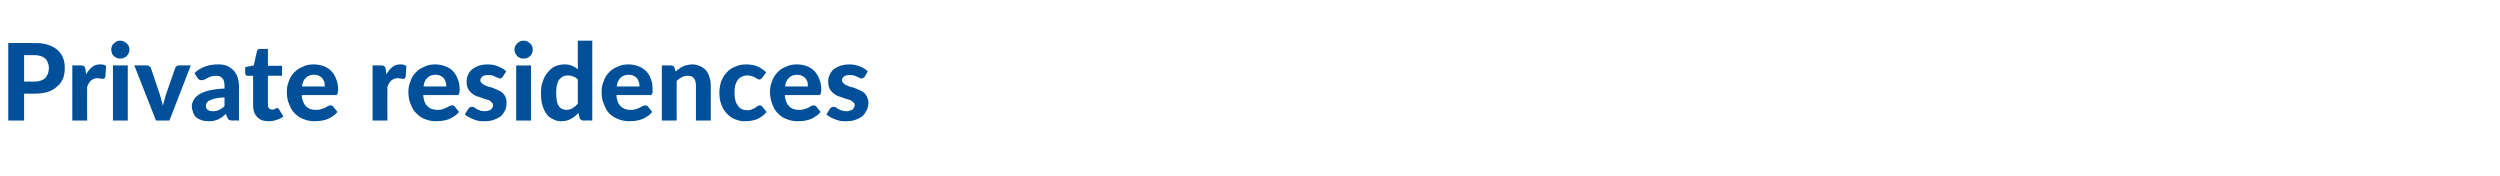 <?xml version="1.0" standalone="no"?><!DOCTYPE svg PUBLIC "-//W3C//DTD SVG 1.1//EN" "http://www.w3.org/Graphics/SVG/1.1/DTD/svg11.dtd"><svg xmlns="http://www.w3.org/2000/svg" version="1.1" width="726px" height="51px" viewBox="0 -10 726 51" style="top:-10px"><desc>Private residences</desc><defs/><g id="Polygon13190"><path d="m7 17.2l0 7.8l-4.6 0l0-22.5c0 0 7.55-.04 7.6 0c1.5 0 2.8.1 3.9.5c1.2.4 2.1.9 2.8 1.5c.7.7 1.3 1.4 1.6 2.3c.4.9.5 1.9.5 2.9c0 1.1-.1 2.1-.5 3.1c-.4.9-.9 1.7-1.7 2.3c-.7.7-1.6 1.2-2.7 1.6c-1.1.3-2.5.5-3.9.5c-.05.02-3 0-3 0zm0-3.5c0 0 2.95-.04 3 0c1.4 0 2.5-.4 3.2-1.1c.6-.7 1-1.7 1-2.9c0-.5-.1-1-.3-1.5c-.2-.5-.4-.9-.8-1.2c-.3-.3-.7-.6-1.3-.7c-.5-.2-1.1-.3-1.8-.3c-.05 0-3 0-3 0l0 7.7zm14 11.3l0-16c0 0 2.51-.03 2.5 0c.4 0 .7.1.9.2c.2.2.3.4.4.8c0 0 .2 1.6.2 1.6c.5-.9 1.1-1.6 1.7-2.1c.7-.6 1.5-.8 2.4-.8c.7 0 1.3.1 1.7.5c0 0-.2 3.1-.2 3.1c-.1.2-.2.4-.3.5c-.1 0-.2.1-.4.1c-.2 0-.4 0-.7-.1c-.3 0-.6-.1-.9-.1c-.8 0-1.4.3-1.9.7c-.4.4-.8 1-1.1 1.8c-.03-.03 0 9.8 0 9.8l-4.3 0zm16.1-16l0 16l-4.3 0l0-16l4.3 0zm.5-4.6c0 .4-.1.7-.2 1c-.2.4-.4.6-.6.9c-.3.2-.5.4-.9.5c-.3.2-.6.2-1 .2c-.4 0-.7 0-1-.2c-.3-.1-.6-.3-.8-.5c-.3-.3-.5-.5-.6-.9c-.1-.3-.2-.6-.2-1c0-.3.1-.7.2-1c.1-.3.3-.6.6-.8c.2-.2.5-.4.8-.6c.3-.1.6-.2 1-.2c.4 0 .7.1 1 .2c.4.2.6.4.9.6c.2.2.4.5.6.8c.1.3.2.7.2 1zm1.4 4.6c0 0 3.56-.03 3.6 0c.3 0 .5 0 .7.2c.2.1.4.3.5.5c0 0 2.7 8 2.7 8c.1.5.3 1 .4 1.5c.2.5.3 1.1.4 1.6c.1-.5.2-1.1.4-1.6c.1-.5.3-1 .4-1.5c0 0 2.8-8 2.8-8c.1-.2.2-.4.4-.5c.2-.2.5-.2.8-.2c-.04-.03 3.3 0 3.3 0l-6.2 16l-3.9 0l-6.3-16zm28.4 16c-.4 0-.7-.1-.9-.2c-.2-.1-.4-.4-.5-.7c0 0-.4-1-.4-1c-.4.3-.8.6-1.1.9c-.4.2-.8.5-1.2.7c-.4.1-.8.3-1.3.4c-.5.1-1 .1-1.5.1c-.7 0-1.4-.1-2-.3c-.5-.2-1-.4-1.5-.8c-.4-.4-.7-.8-.9-1.4c-.2-.5-.4-1.2-.4-1.9c0-.6.2-1.1.5-1.7c.3-.6.8-1.1 1.5-1.6c.8-.5 1.7-.9 2.9-1.2c1.3-.3 2.8-.5 4.6-.6c0 0 0-.8 0-.8c0-1-.2-1.7-.6-2.2c-.5-.5-1.1-.7-1.9-.7c-.5 0-1 .1-1.4.2c-.4.1-.8.3-1.1.5c-.3.1-.5.3-.8.4c-.2.1-.5.2-.9.2c-.3 0-.5-.1-.7-.2c-.2-.2-.4-.3-.5-.5c0 0-.8-1.4-.8-1.4c.9-.9 2-1.5 3.1-1.9c1.1-.4 2.4-.6 3.7-.6c1 0 1.8.1 2.6.4c.7.3 1.3.8 1.9 1.3c.5.6.9 1.2 1.2 2c.2.8.4 1.6.4 2.5c-.02.01 0 10.1 0 10.1c0 0-1.97-.05-2 0zm-5.6-2.7c.7 0 1.3-.1 1.8-.4c.6-.2 1.1-.6 1.6-1.1c0 0 0-2.5 0-2.5c-1 0-1.9.1-2.6.3c-.7.1-1.2.3-1.6.5c-.5.2-.7.4-.9.7c-.2.2-.3.5-.3.8c0 .6.2 1.1.5 1.3c.4.3.9.4 1.5.4zm16.2 2.9c-.7 0-1.4-.1-1.9-.3c-.6-.2-1-.5-1.4-.9c-.4-.4-.7-.9-.9-1.4c-.2-.6-.3-1.2-.3-1.9c.02-.04 0-8.7 0-8.7c0 0-1.49.04-1.5 0c-.2 0-.4 0-.6-.2c-.1-.1-.2-.3-.2-.6c-.01-.02 0-1.7 0-1.7l2.5-.5c0 0 .92-4.1.9-4.1c.1-.5.4-.7 1-.7c-.04 0 2.2 0 2.2 0l0 4.9l4.1 0l0 2.9l-4.1 0c0 0-.01 8.38 0 8.4c0 .4.1.8.3 1c.2.3.5.4.9.4c.2 0 .4 0 .5 0c.2-.1.3-.1.4-.2c.1-.1.2-.1.3-.2c.1 0 .2 0 .3 0c.1 0 .2 0 .3.1c.1 0 .2.1.2.2c0 0 1.3 2.1 1.3 2.1c-.6.5-1.2.8-2 1c-.7.3-1.5.4-2.3.4zm13.1-16.5c1 0 2 .2 2.9.5c.8.3 1.6.8 2.2 1.4c.6.7 1.1 1.4 1.4 2.3c.4.9.6 2 .6 3.1c0 .3-.1.6-.1.8c0 .2-.1.4-.1.5c-.1.1-.2.2-.3.3c-.2 0-.3 0-.5 0c0 0-9.6 0-9.6 0c.1 1.5.6 2.6 1.3 3.3c.7.7 1.6 1 2.8 1c.6 0 1.1 0 1.5-.2c.5-.1.8-.3 1.2-.4c.3-.2.6-.4.8-.5c.3-.1.6-.2.8-.2c.4 0 .6.1.8.4c0 0 1.2 1.5 1.2 1.5c-.4.5-.9 1-1.5 1.3c-.5.4-1.1.7-1.7.9c-.6.2-1.2.3-1.8.4c-.6 0-1.1.1-1.7.1c-1.1 0-2.1-.2-3.1-.6c-1-.3-1.8-.9-2.5-1.6c-.8-.7-1.3-1.6-1.7-2.7c-.5-1-.7-2.3-.7-3.7c0-1.1.2-2.1.6-3c.3-1 .8-1.8 1.5-2.5c.7-.8 1.5-1.3 2.5-1.7c.9-.5 2-.7 3.2-.7zm.1 3c-1 0-1.8.3-2.4.9c-.6.6-1 1.4-1.1 2.5c0 0 6.6 0 6.6 0c0-.5 0-.9-.1-1.3c-.2-.4-.4-.7-.6-1.1c-.3-.3-.6-.5-1-.7c-.4-.2-.9-.3-1.4-.3zm17 13.3l0-16c0 0 2.5-.03 2.5 0c.4 0 .7.1.9.2c.2.2.3.4.4.8c0 0 .2 1.6.2 1.6c.5-.9 1.1-1.6 1.7-2.1c.7-.6 1.5-.8 2.4-.8c.7 0 1.3.1 1.7.5c0 0-.2 3.1-.2 3.1c-.1.2-.2.4-.3.5c-.1 0-.2.1-.4.1c-.2 0-.4 0-.7-.1c-.4 0-.6-.1-.9-.1c-.8 0-1.4.3-1.9.7c-.4.4-.8 1-1.1 1.8c-.05-.03 0 9.8 0 9.8l-4.3 0zm18.2-16.3c1 0 2 .2 2.8.5c.9.3 1.7.8 2.3 1.4c.6.7 1.1 1.4 1.4 2.3c.4.9.6 2 .6 3.1c0 .3-.1.6-.1.8c0 .2-.1.4-.1.5c-.1.1-.2.2-.3.3c-.2 0-.3 0-.5 0c0 0-9.6 0-9.6 0c.1 1.5.5 2.6 1.3 3.3c.7.7 1.6 1 2.8 1c.6 0 1.1 0 1.5-.2c.4-.1.8-.3 1.1-.4c.4-.2.7-.4.9-.5c.3-.1.6-.2.8-.2c.3 0 .6.1.8.4c0 0 1.2 1.5 1.2 1.5c-.4.5-.9 1-1.5 1.3c-.5.4-1.1.7-1.7.9c-.6.2-1.2.3-1.8.4c-.6 0-1.1.1-1.7.1c-1.1 0-2.2-.2-3.1-.6c-1-.3-1.8-.9-2.5-1.6c-.8-.7-1.3-1.6-1.7-2.7c-.5-1-.7-2.3-.7-3.7c0-1.1.2-2.1.6-3c.3-1 .8-1.8 1.5-2.5c.7-.8 1.5-1.3 2.5-1.7c.9-.5 2-.7 3.2-.7zm.1 3c-1 0-1.8.3-2.4.9c-.6.6-1 1.4-1.1 2.5c0 0 6.6 0 6.6 0c0-.5 0-.9-.2-1.3c-.1-.4-.3-.7-.5-1.1c-.3-.3-.6-.5-1-.7c-.4-.2-.9-.3-1.4-.3zm19.5.6c-.1.1-.2.3-.3.3c-.1.1-.3.2-.5.2c-.2 0-.4-.1-.6-.2c-.2-.1-.5-.2-.8-.3c-.2-.2-.5-.3-.9-.4c-.3-.1-.7-.1-1.2-.1c-.7 0-1.2.1-1.6.4c-.4.3-.6.7-.6 1.1c0 .4.1.6.4.8c.2.3.5.4.8.6c.4.2.8.3 1.2.5c.5.1 1 .2 1.4.4c.5.2 1 .4 1.4.6c.5.2.9.5 1.3.8c.3.3.6.7.8 1.2c.2.4.3 1 .3 1.6c0 .8-.1 1.5-.4 2.2c-.3.6-.7 1.2-1.2 1.7c-.6.5-1.3.8-2.1 1.1c-.8.3-1.7.4-2.8.4c-.5 0-1.1 0-1.6-.1c-.6-.1-1.1-.3-1.6-.5c-.4-.1-.9-.4-1.3-.6c-.4-.2-.8-.5-1.1-.8c0 0 1-1.6 1-1.6c.1-.1.2-.3.4-.4c.2-.1.4-.2.7-.2c.2 0 .4.1.7.2c.2.2.4.3.7.5c.3.1.6.3.9.4c.4.1.9.2 1.4.2c.4 0 .8-.1 1.1-.2c.3-.1.5-.2.7-.3c.2-.2.3-.4.4-.6c.1-.2.2-.4.2-.6c0-.4-.2-.7-.4-.9c-.2-.2-.5-.4-.8-.6c-.4-.1-.8-.3-1.3-.4c-.4-.1-.9-.3-1.4-.5c-.5-.1-.9-.3-1.4-.5c-.5-.3-.9-.6-1.2-.9c-.4-.4-.7-.8-.9-1.3c-.2-.5-.3-1.1-.3-1.8c0-.7.1-1.3.4-1.9c.2-.6.6-1.1 1.1-1.6c.5-.4 1.2-.8 1.9-1.1c.8-.2 1.7-.4 2.7-.4c1.2 0 2.2.2 3.1.6c1 .4 1.7.8 2.3 1.4c0 0-1 1.6-1 1.6zm8.2-3.3l0 16l-4.3 0l0-16l4.3 0zm.5-4.6c0 .4 0 .7-.2 1c-.1.4-.3.6-.6.9c-.2.2-.5.4-.8.5c-.3.2-.7.2-1.1.2c-.3 0-.6 0-1-.2c-.3-.1-.6-.3-.8-.5c-.2-.3-.4-.5-.6-.9c-.1-.3-.2-.6-.2-1c0-.3.1-.7.2-1c.2-.3.4-.6.6-.8c.2-.2.5-.4.8-.6c.4-.1.7-.2 1-.2c.4 0 .8.1 1.1.2c.3.2.6.4.8.6c.3.2.5.5.6.8c.2.3.2.7.2 1zm14.7 20.6c-.5 0-.9-.3-1.1-.8c0 0-.3-1.4-.3-1.4c-.7.7-1.4 1.3-2.2 1.7c-.8.5-1.8.7-2.9.7c-.8 0-1.6-.2-2.3-.6c-.7-.3-1.4-.8-1.9-1.5c-.5-.7-.9-1.6-1.2-2.6c-.3-1-.4-2.2-.4-3.5c0-1.2.1-2.3.5-3.3c.3-1 .8-1.9 1.4-2.6c.6-.8 1.3-1.4 2.1-1.8c.9-.4 1.8-.6 2.8-.6c.9 0 1.6.1 2.2.4c.6.2 1.2.6 1.7 1c-.04.01 0-8.3 0-8.3l4.2 0l0 23.2c0 0-2.6-.05-2.6 0zm-5-3.1c.8 0 1.4-.2 1.9-.5c.5-.3 1-.7 1.5-1.3c0 0 0-7 0-7c-.4-.4-.9-.8-1.4-.9c-.4-.2-.9-.3-1.5-.3c-.5 0-.9.1-1.4.3c-.4.2-.7.5-1.1.9c-.3.4-.5.9-.7 1.6c-.1.6-.2 1.4-.2 2.3c0 .9.1 1.7.2 2.3c.1.6.3 1.1.6 1.5c.2.4.5.6.9.8c.4.2.8.3 1.2.3zm18.1-13.2c1 0 2 .2 2.8.5c.9.3 1.6.8 2.3 1.4c.6.7 1.1 1.4 1.4 2.3c.4.9.5 2 .5 3.1c0 .3 0 .6 0 .8c0 .2-.1.4-.2.5c0 .1-.1.2-.2.3c-.2 0-.3 0-.5 0c0 0-9.6 0-9.6 0c.1 1.5.5 2.6 1.3 3.3c.7.7 1.6 1 2.8 1c.6 0 1.1 0 1.5-.2c.4-.1.8-.3 1.1-.4c.4-.2.7-.4.9-.5c.3-.1.6-.2.8-.2c.3 0 .6.1.8.4c0 0 1.2 1.5 1.2 1.5c-.4.5-.9 1-1.5 1.3c-.5.4-1.1.7-1.7.9c-.6.2-1.2.3-1.8.4c-.6 0-1.1.1-1.7.1c-1.1 0-2.2-.2-3.1-.6c-1-.3-1.8-.9-2.6-1.6c-.7-.7-1.2-1.6-1.6-2.7c-.5-1-.7-2.3-.7-3.7c0-1.1.2-2.1.6-3c.3-1 .8-1.8 1.5-2.5c.7-.8 1.5-1.3 2.5-1.7c.9-.5 2-.7 3.2-.7zm.1 3c-1 0-1.8.3-2.4.9c-.6.6-1 1.4-1.1 2.5c0 0 6.6 0 6.6 0c0-.5 0-.9-.2-1.3c-.1-.4-.3-.7-.5-1.1c-.3-.3-.6-.5-1-.7c-.4-.2-.9-.3-1.4-.3zm9.6 13.3l0-16c0 0 2.63-.03 2.6 0c.6 0 .9.2 1.1.7c0 0 .3 1.1.3 1.1c.3-.3.6-.6 1-.8c.3-.3.7-.5 1.1-.7c.4-.2.8-.3 1.2-.4c.5-.1 1-.2 1.5-.2c.9 0 1.6.2 2.3.5c.7.3 1.2.7 1.7 1.2c.5.6.8 1.2 1 2c.3.7.4 1.5.4 2.4c-.02 0 0 10.2 0 10.2l-4.3 0c0 0 .02-10.2 0-10.2c0-.9-.2-1.6-.6-2.1c-.4-.5-1-.7-1.8-.7c-.6 0-1.2.1-1.7.4c-.5.3-1 .6-1.5 1.1c-.02-.03 0 11.5 0 11.5l-4.3 0zm29.2-12.5c-.2.2-.3.3-.4.4c-.1.1-.3.2-.5.2c-.2 0-.4-.1-.6-.2c-.2-.1-.4-.3-.7-.4c-.2-.2-.5-.3-.9-.4c-.3-.1-.7-.2-1.2-.2c-.7 0-1.2.1-1.7.4c-.5.2-.9.5-1.2 1c-.3.4-.5.9-.7 1.5c-.1.7-.2 1.4-.2 2.1c0 1.7.3 2.9 1 3.8c.6.9 1.5 1.3 2.7 1.3c.4 0 .7 0 1-.1c.3-.1.5-.2.7-.3c.3-.1.4-.2.6-.3c.1-.1.3-.2.4-.3c.2-.1.3-.2.5-.3c.1-.1.2-.1.4-.1c.4 0 .6.1.8.4c0 0 1.2 1.5 1.2 1.5c-.4.5-.9 1-1.4 1.3c-.5.4-1.1.7-1.6.9c-.6.2-1.2.3-1.7.4c-.6 0-1.1.1-1.7.1c-1 0-1.9-.2-2.8-.6c-.9-.3-1.6-.9-2.3-1.6c-.7-.7-1.2-1.5-1.6-2.6c-.4-1-.6-2.1-.6-3.5c0-1.1.2-2.2.5-3.2c.4-1 .9-1.9 1.6-2.6c.6-.8 1.4-1.3 2.4-1.7c1-.5 2.1-.7 3.4-.7c1.2 0 2.3.2 3.2.6c.9.4 1.8 1 2.5 1.7c0 0-1.1 1.5-1.1 1.5zm10-3.8c1.1 0 2 .2 2.9.5c.8.3 1.6.8 2.2 1.4c.6.7 1.1 1.4 1.4 2.3c.4.9.6 2 .6 3.1c0 .3 0 .6-.1.8c0 .2-.1.4-.1.5c-.1.1-.2.2-.3.3c-.2 0-.3 0-.5 0c0 0-9.6 0-9.6 0c.1 1.5.6 2.6 1.3 3.3c.7.7 1.6 1 2.8 1c.6 0 1.1 0 1.5-.2c.5-.1.8-.3 1.2-.4c.3-.2.6-.4.8-.5c.3-.1.6-.2.8-.2c.4 0 .6.1.8.4c0 0 1.2 1.5 1.2 1.5c-.4.5-.9 1-1.5 1.3c-.5.4-1.1.7-1.7.9c-.6.2-1.1.3-1.7.4c-.6 0-1.2.1-1.8.1c-1.1 0-2.1-.2-3.1-.6c-1-.3-1.8-.9-2.5-1.6c-.8-.7-1.3-1.6-1.7-2.7c-.4-1-.7-2.3-.7-3.7c0-1.1.2-2.1.6-3c.3-1 .9-1.8 1.5-2.5c.7-.8 1.5-1.3 2.5-1.7c.9-.5 2-.7 3.2-.7zm.1 3c-1 0-1.8.3-2.4.9c-.6.6-1 1.4-1.1 2.5c0 0 6.6 0 6.6 0c0-.5 0-.9-.1-1.3c-.2-.4-.3-.7-.6-1.1c-.3-.3-.6-.5-1-.7c-.4-.2-.8-.3-1.4-.3zm19.6.6c-.2.1-.3.3-.4.3c-.1.1-.3.2-.5.2c-.2 0-.4-.1-.6-.2c-.2-.1-.5-.2-.7-.3c-.3-.2-.6-.3-1-.4c-.3-.1-.7-.1-1.2-.1c-.7 0-1.2.1-1.6.4c-.4.3-.6.7-.6 1.1c0 .4.2.6.4.8c.2.3.5.4.8.6c.4.2.8.3 1.2.5c.5.1 1 .2 1.4.4c.5.2 1 .4 1.4.6c.5.2.9.5 1.3.8c.3.3.6.7.8 1.2c.2.4.4 1 .4 1.6c0 .8-.2 1.5-.5 2.2c-.3.6-.7 1.2-1.2 1.7c-.6.5-1.3.8-2.1 1.1c-.8.3-1.7.4-2.8.4c-.5 0-1.1 0-1.6-.1c-.6-.1-1.1-.3-1.6-.5c-.4-.1-.9-.4-1.3-.6c-.4-.2-.8-.5-1.1-.8c0 0 1-1.6 1-1.6c.1-.1.2-.3.4-.4c.2-.1.4-.2.7-.2c.2 0 .5.1.7.2c.2.2.4.3.7.5c.3.1.6.3 1 .4c.3.1.8.2 1.3.2c.4 0 .8-.1 1.1-.2c.3-.1.5-.2.7-.3c.2-.2.3-.4.4-.6c.1-.2.2-.4.2-.6c0-.4-.1-.7-.4-.9c-.2-.2-.5-.4-.8-.6c-.4-.1-.8-.3-1.3-.4c-.4-.1-.9-.3-1.4-.5c-.5-.1-.9-.3-1.4-.5c-.5-.3-.9-.6-1.2-.9c-.4-.4-.7-.8-.9-1.3c-.2-.5-.3-1.1-.3-1.8c0-.7.1-1.3.4-1.9c.2-.6.6-1.1 1.1-1.6c.5-.4 1.2-.8 2-1.1c.7-.2 1.6-.4 2.6-.4c1.2 0 2.2.2 3.1.6c1 .4 1.7.8 2.3 1.4c0 0-.9 1.6-.9 1.6z" stroke="none" fill="#004f99"/></g></svg>